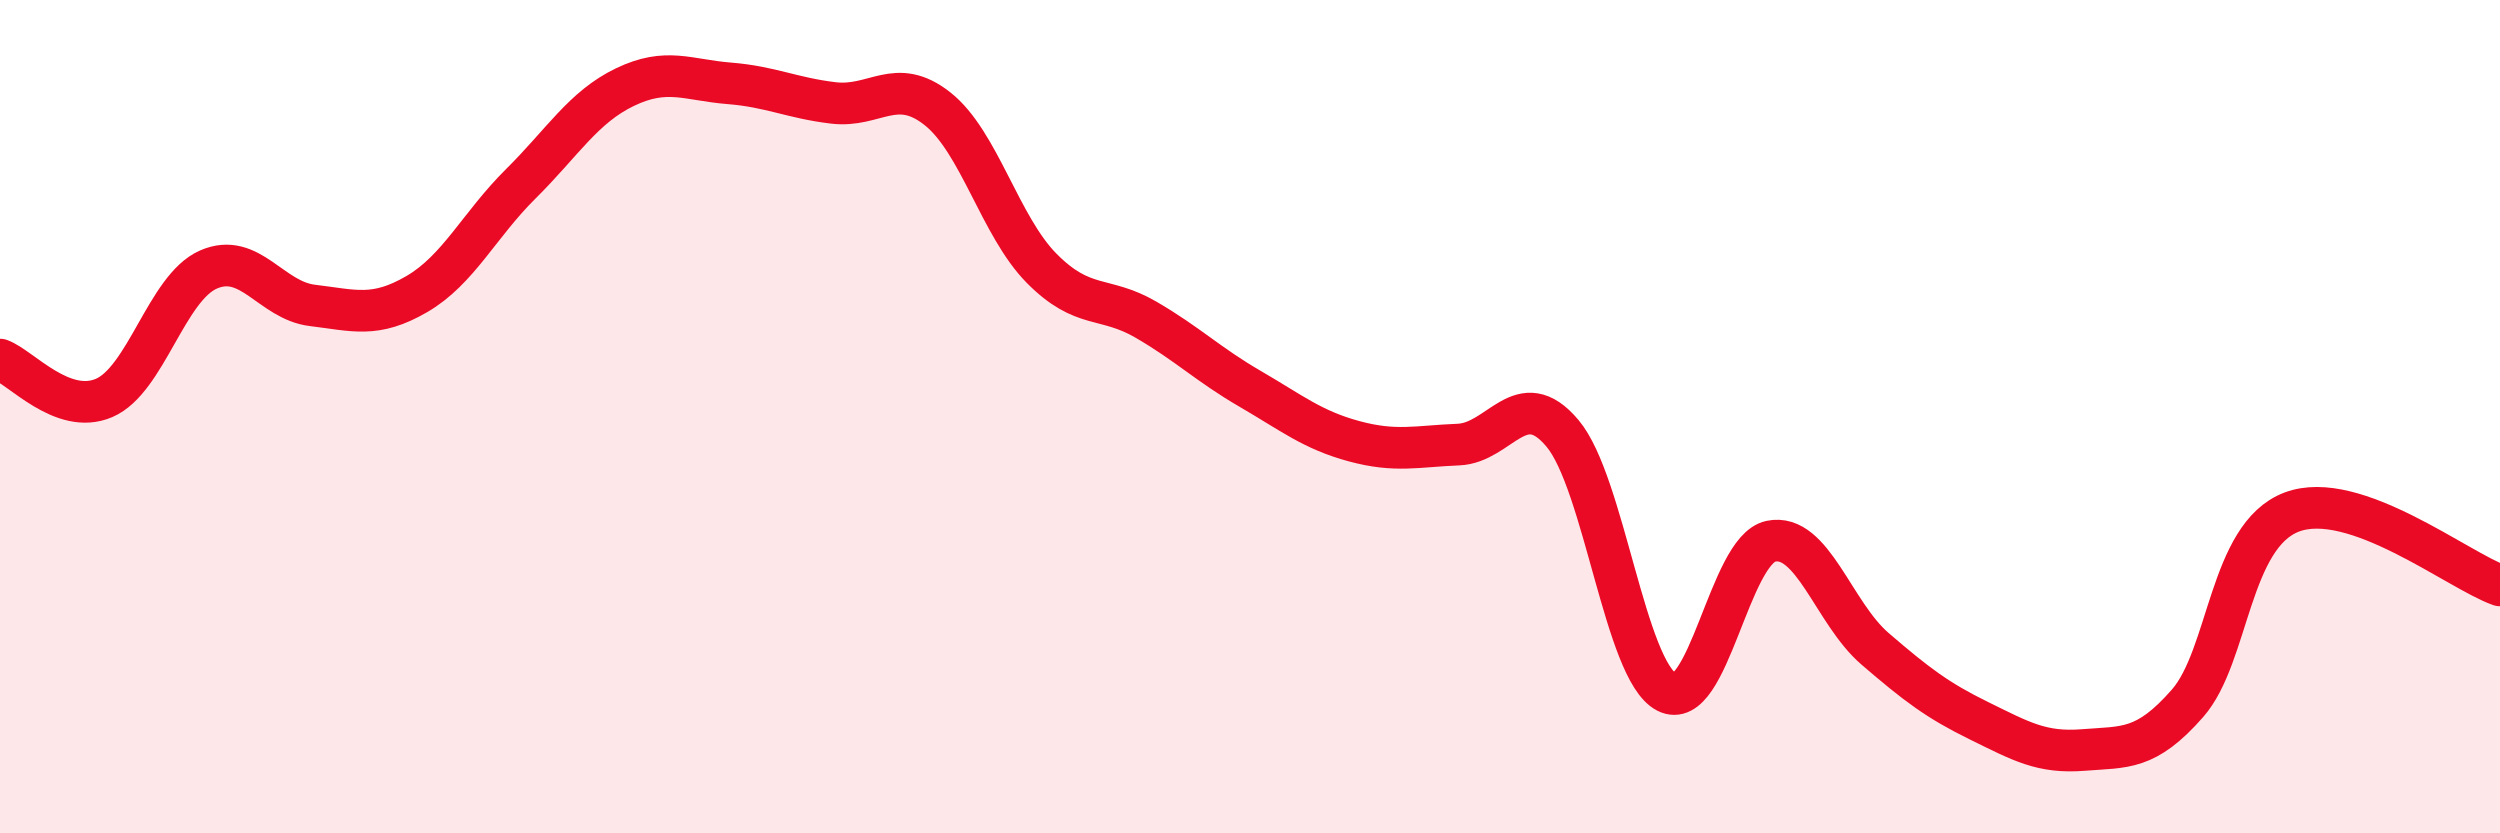 
    <svg width="60" height="20" viewBox="0 0 60 20" xmlns="http://www.w3.org/2000/svg">
      <path
        d="M 0,8.63 C 0.5,8.81 1.5,9.98 2.5,9.55 C 3.5,9.12 4,6.91 5,6.47 C 6,6.03 6.5,7.21 7.5,7.33 C 8.5,7.45 9,7.64 10,7.06 C 11,6.48 11.5,5.4 12.5,4.41 C 13.5,3.42 14,2.57 15,2.09 C 16,1.61 16.5,1.92 17.5,2 C 18.5,2.08 19,2.35 20,2.47 C 21,2.59 21.5,1.82 22.5,2.61 C 23.5,3.4 24,5.43 25,6.44 C 26,7.45 26.5,7.09 27.5,7.67 C 28.5,8.25 29,8.75 30,9.33 C 31,9.91 31.5,10.32 32.5,10.59 C 33.5,10.86 34,10.71 35,10.67 C 36,10.63 36.5,9.21 37.5,10.4 C 38.5,11.59 39,16.09 40,16.61 C 41,17.13 41.5,13.2 42.5,12.99 C 43.5,12.78 44,14.71 45,15.57 C 46,16.43 46.5,16.81 47.5,17.3 C 48.5,17.79 49,18.08 50,18 C 51,17.92 51.5,18.02 52.5,16.88 C 53.5,15.74 53.5,12.86 55,12.29 C 56.5,11.72 59,13.7 60,14.05L60 20L0 20Z"
        fill="#EB0A25"
        opacity="0.1"
        stroke-linecap="round"
        stroke-linejoin="round"
      />
      <path
        d="M 0,8.63 C 0.5,8.81 1.5,9.98 2.5,9.55 C 3.5,9.12 4,6.91 5,6.47 C 6,6.03 6.5,7.21 7.5,7.33 C 8.5,7.45 9,7.64 10,7.06 C 11,6.48 11.5,5.4 12.5,4.41 C 13.5,3.42 14,2.57 15,2.09 C 16,1.61 16.5,1.92 17.5,2 C 18.5,2.08 19,2.35 20,2.47 C 21,2.59 21.5,1.82 22.5,2.61 C 23.5,3.4 24,5.43 25,6.44 C 26,7.45 26.5,7.09 27.5,7.67 C 28.5,8.25 29,8.75 30,9.33 C 31,9.91 31.5,10.32 32.5,10.59 C 33.5,10.86 34,10.71 35,10.67 C 36,10.63 36.5,9.21 37.5,10.4 C 38.5,11.59 39,16.09 40,16.61 C 41,17.13 41.5,13.2 42.5,12.99 C 43.5,12.78 44,14.71 45,15.57 C 46,16.43 46.5,16.81 47.5,17.3 C 48.5,17.79 49,18.08 50,18 C 51,17.92 51.5,18.02 52.5,16.88 C 53.5,15.74 53.5,12.86 55,12.29 C 56.5,11.72 59,13.7 60,14.05"
        stroke="#EB0A25"
        stroke-width="1"
        fill="none"
        stroke-linecap="round"
        stroke-linejoin="round"
      />
    </svg>
  